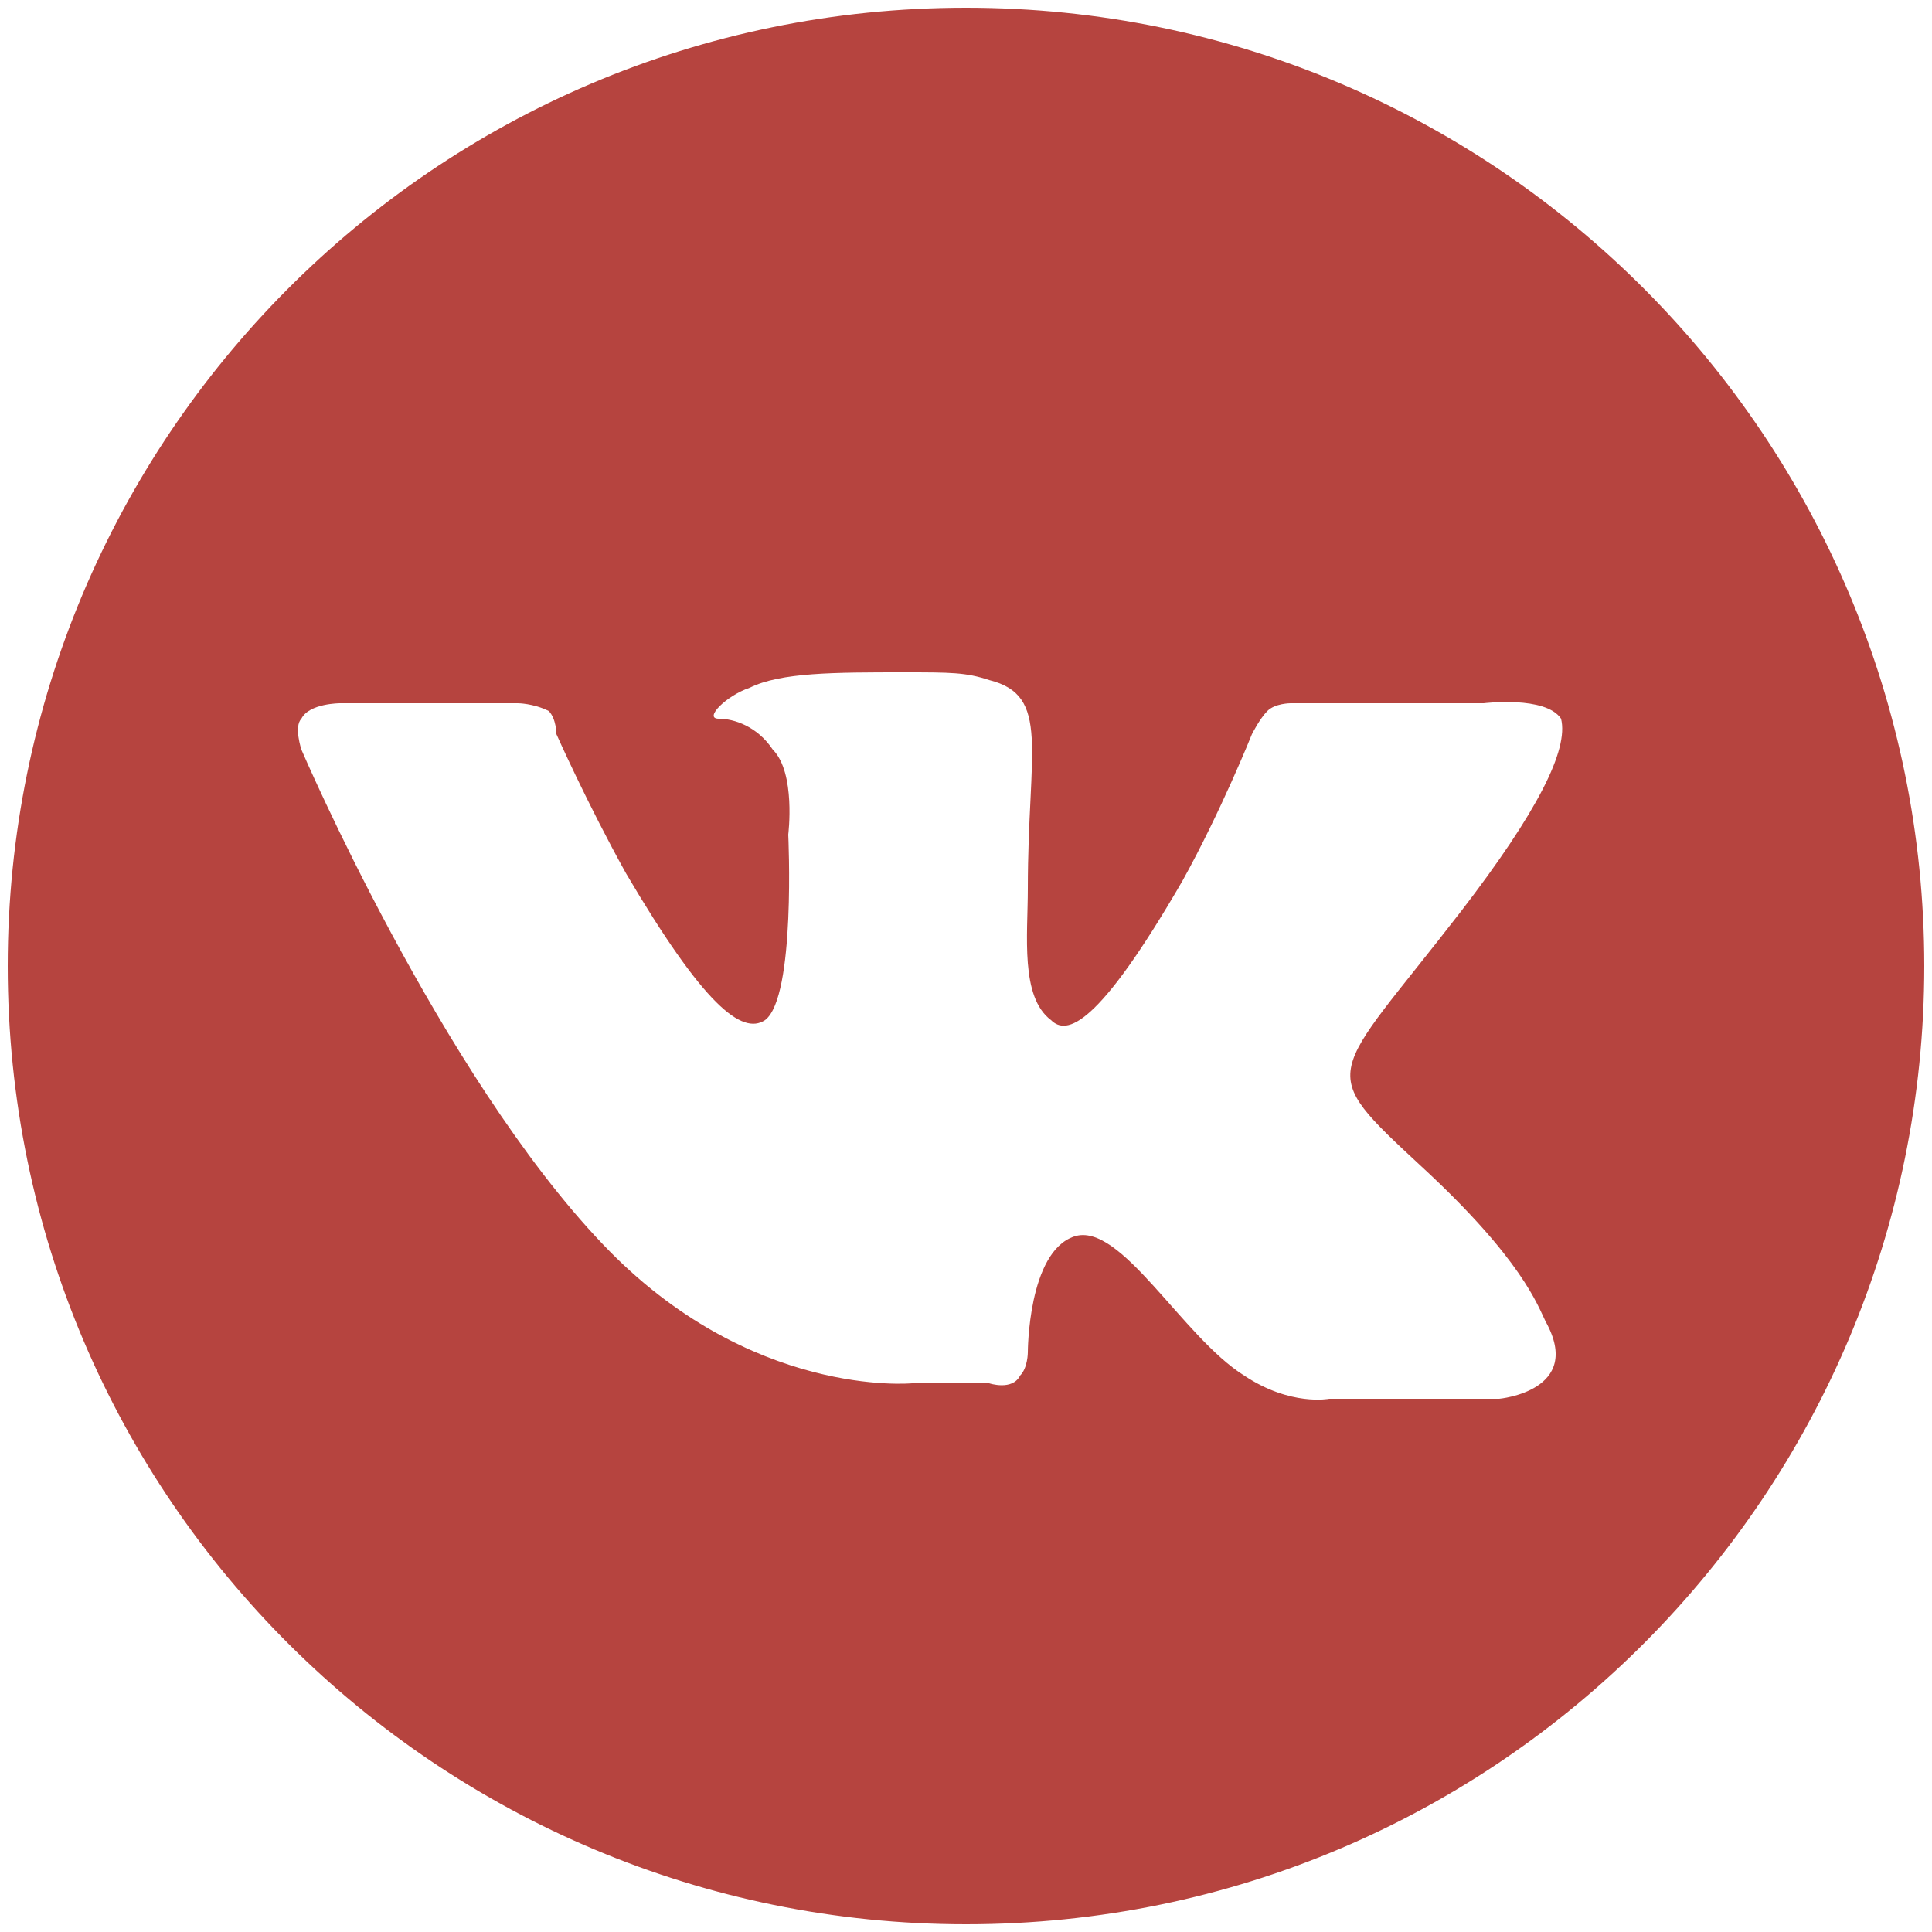 <?xml version="1.0" encoding="UTF-8"?> <!-- Generator: Adobe Illustrator 25.2.3, SVG Export Plug-In . SVG Version: 6.00 Build 0) --> <svg xmlns="http://www.w3.org/2000/svg" xmlns:xlink="http://www.w3.org/1999/xlink" id="Слой_1" x="0px" y="0px" viewBox="0 0 25 25" style="enable-background:new 0 0 25 25;" xml:space="preserve"> <style type="text/css"> .st0{fill:#B6443F;} </style> <path class="st0" d="M24.9,12.5c0,6.8-5.5,12.4-12.4,12.4c-6.8,0-12.4-5.5-12.4-12.4c0-6.8,5.5-12.4,12.4-12.4S24.9,5.7,24.9,12.5 M18.4,15.1c-1.4-1.3-1.2-1.1,0.5-3.3c1-1.3,1.4-2.1,1.3-2.5c-0.2-0.3-1-0.2-1-0.2h-2.5c0,0-0.2,0-0.3,0.1c-0.1,0.1-0.2,0.3-0.2,0.3 s-0.4,1-0.9,1.9c-1.1,1.9-1.5,2-1.7,1.8c-0.4-0.3-0.3-1.1-0.3-1.7c0-1.8,0.3-2.5-0.5-2.7c-0.3-0.1-0.5-0.1-1.1-0.1 c-0.9,0-1.6,0-2,0.2C9.4,9,9.1,9.3,9.3,9.3S9.8,9.4,10,9.7c0.3,0.3,0.2,1.1,0.2,1.1s0.1,2.1-0.3,2.4c-0.3,0.2-0.8-0.2-1.8-1.9 c-0.5-0.9-0.9-1.8-0.9-1.8s0-0.2-0.1-0.3C6.9,9.1,6.7,9.1,6.7,9.1H4.4c0,0-0.4,0-0.5,0.2c-0.1,0.1,0,0.4,0,0.4s1.8,4.2,3.9,6.4 c1.9,2,4,1.8,4,1.8h1c0,0,0.3,0.1,0.4-0.1c0.1-0.1,0.1-0.3,0.1-0.3s0-1.3,0.6-1.5c0.6-0.2,1.4,1.3,2.2,1.8c0.6,0.4,1.1,0.3,1.1,0.3 h2.2c0,0,1.1-0.1,0.6-1C19.9,16.9,19.7,16.3,18.4,15.1"></path> </svg> 